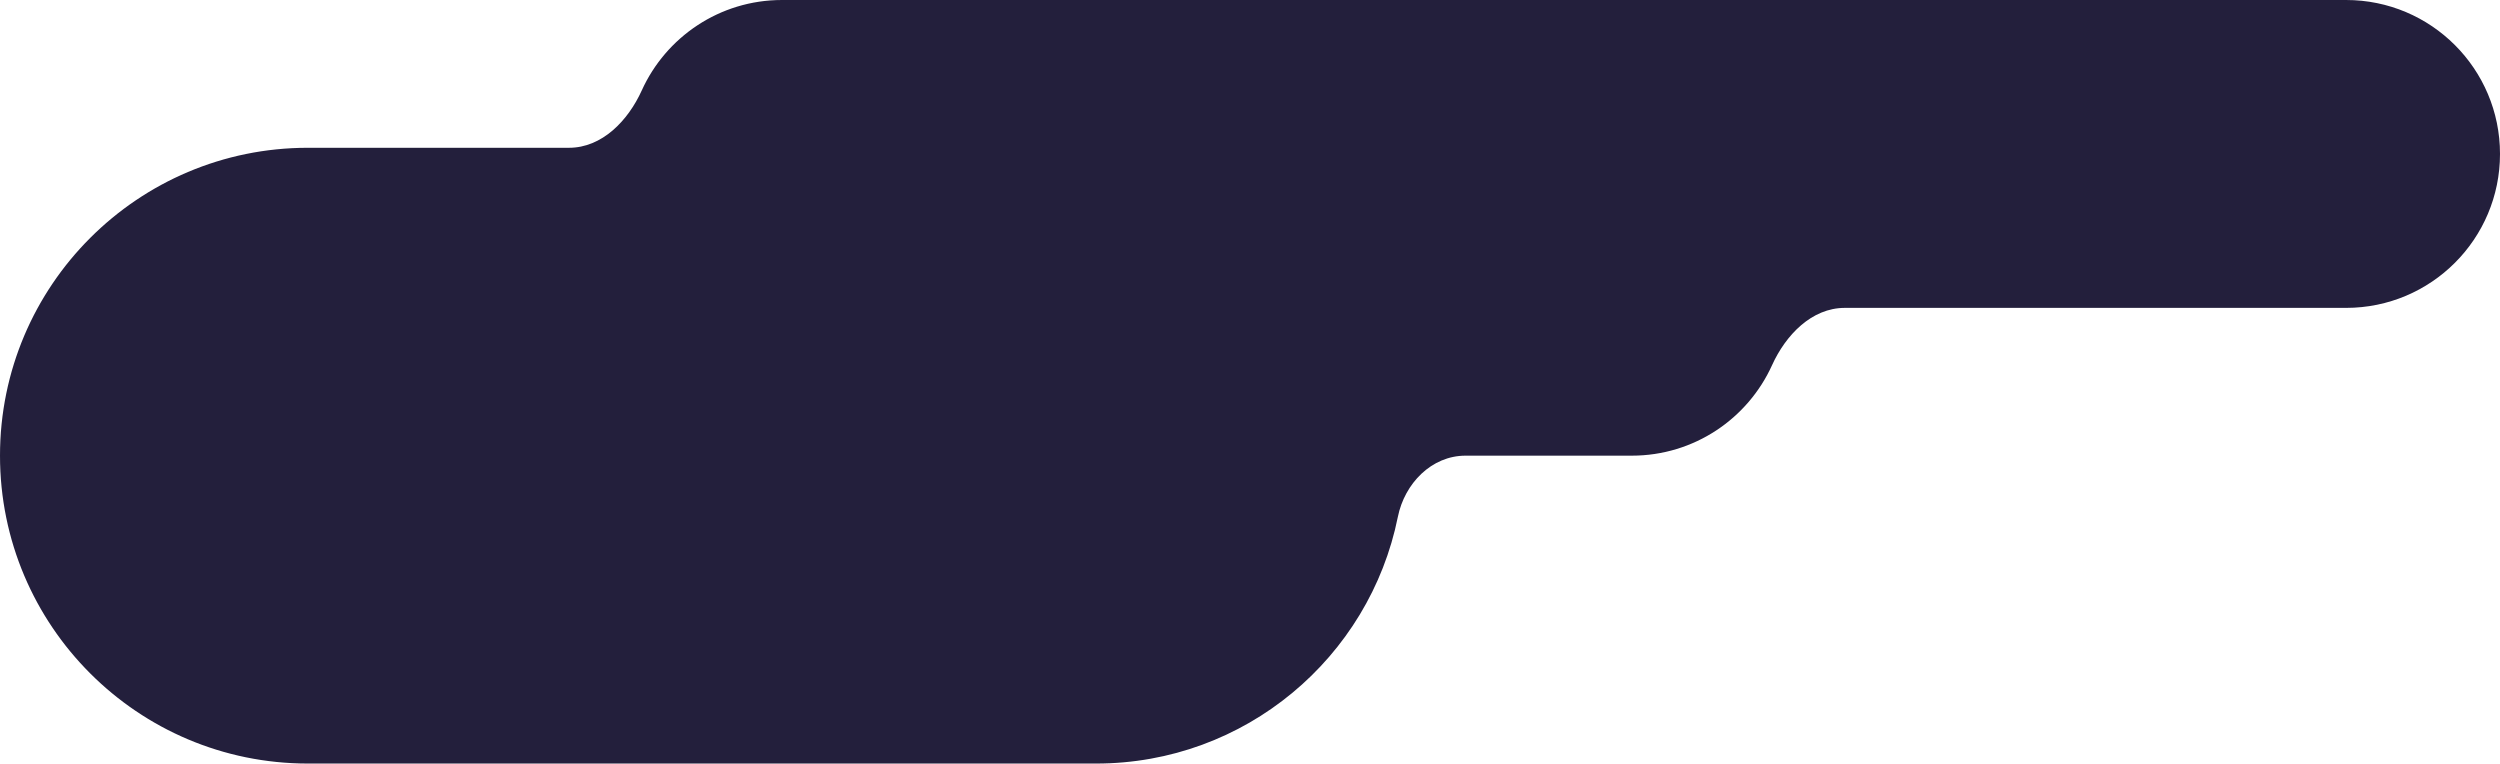 <svg width="203" height="62" viewBox="0 0 203 62" fill="none" xmlns="http://www.w3.org/2000/svg"><path d="M190.5 0c6.904 0 12.5 5.596 12.5 12.5S197.404 25 190.5 25h-40.704c-2.685 0-4.796 2.204-5.904 4.65C141.93 33.985 137.567 37 132.5 37H119c-2.761 0-4.948 2.261-5.494 4.968C111.202 53.395 101.106 62 89 62H25C11.193 62 0 50.807 0 37s11.193-25 25-25h21.204c2.684 0 4.796-2.204 5.904-4.65C54.07 3.015 58.433 0 63.5 0h127z" fill="#231F3C"/></svg>